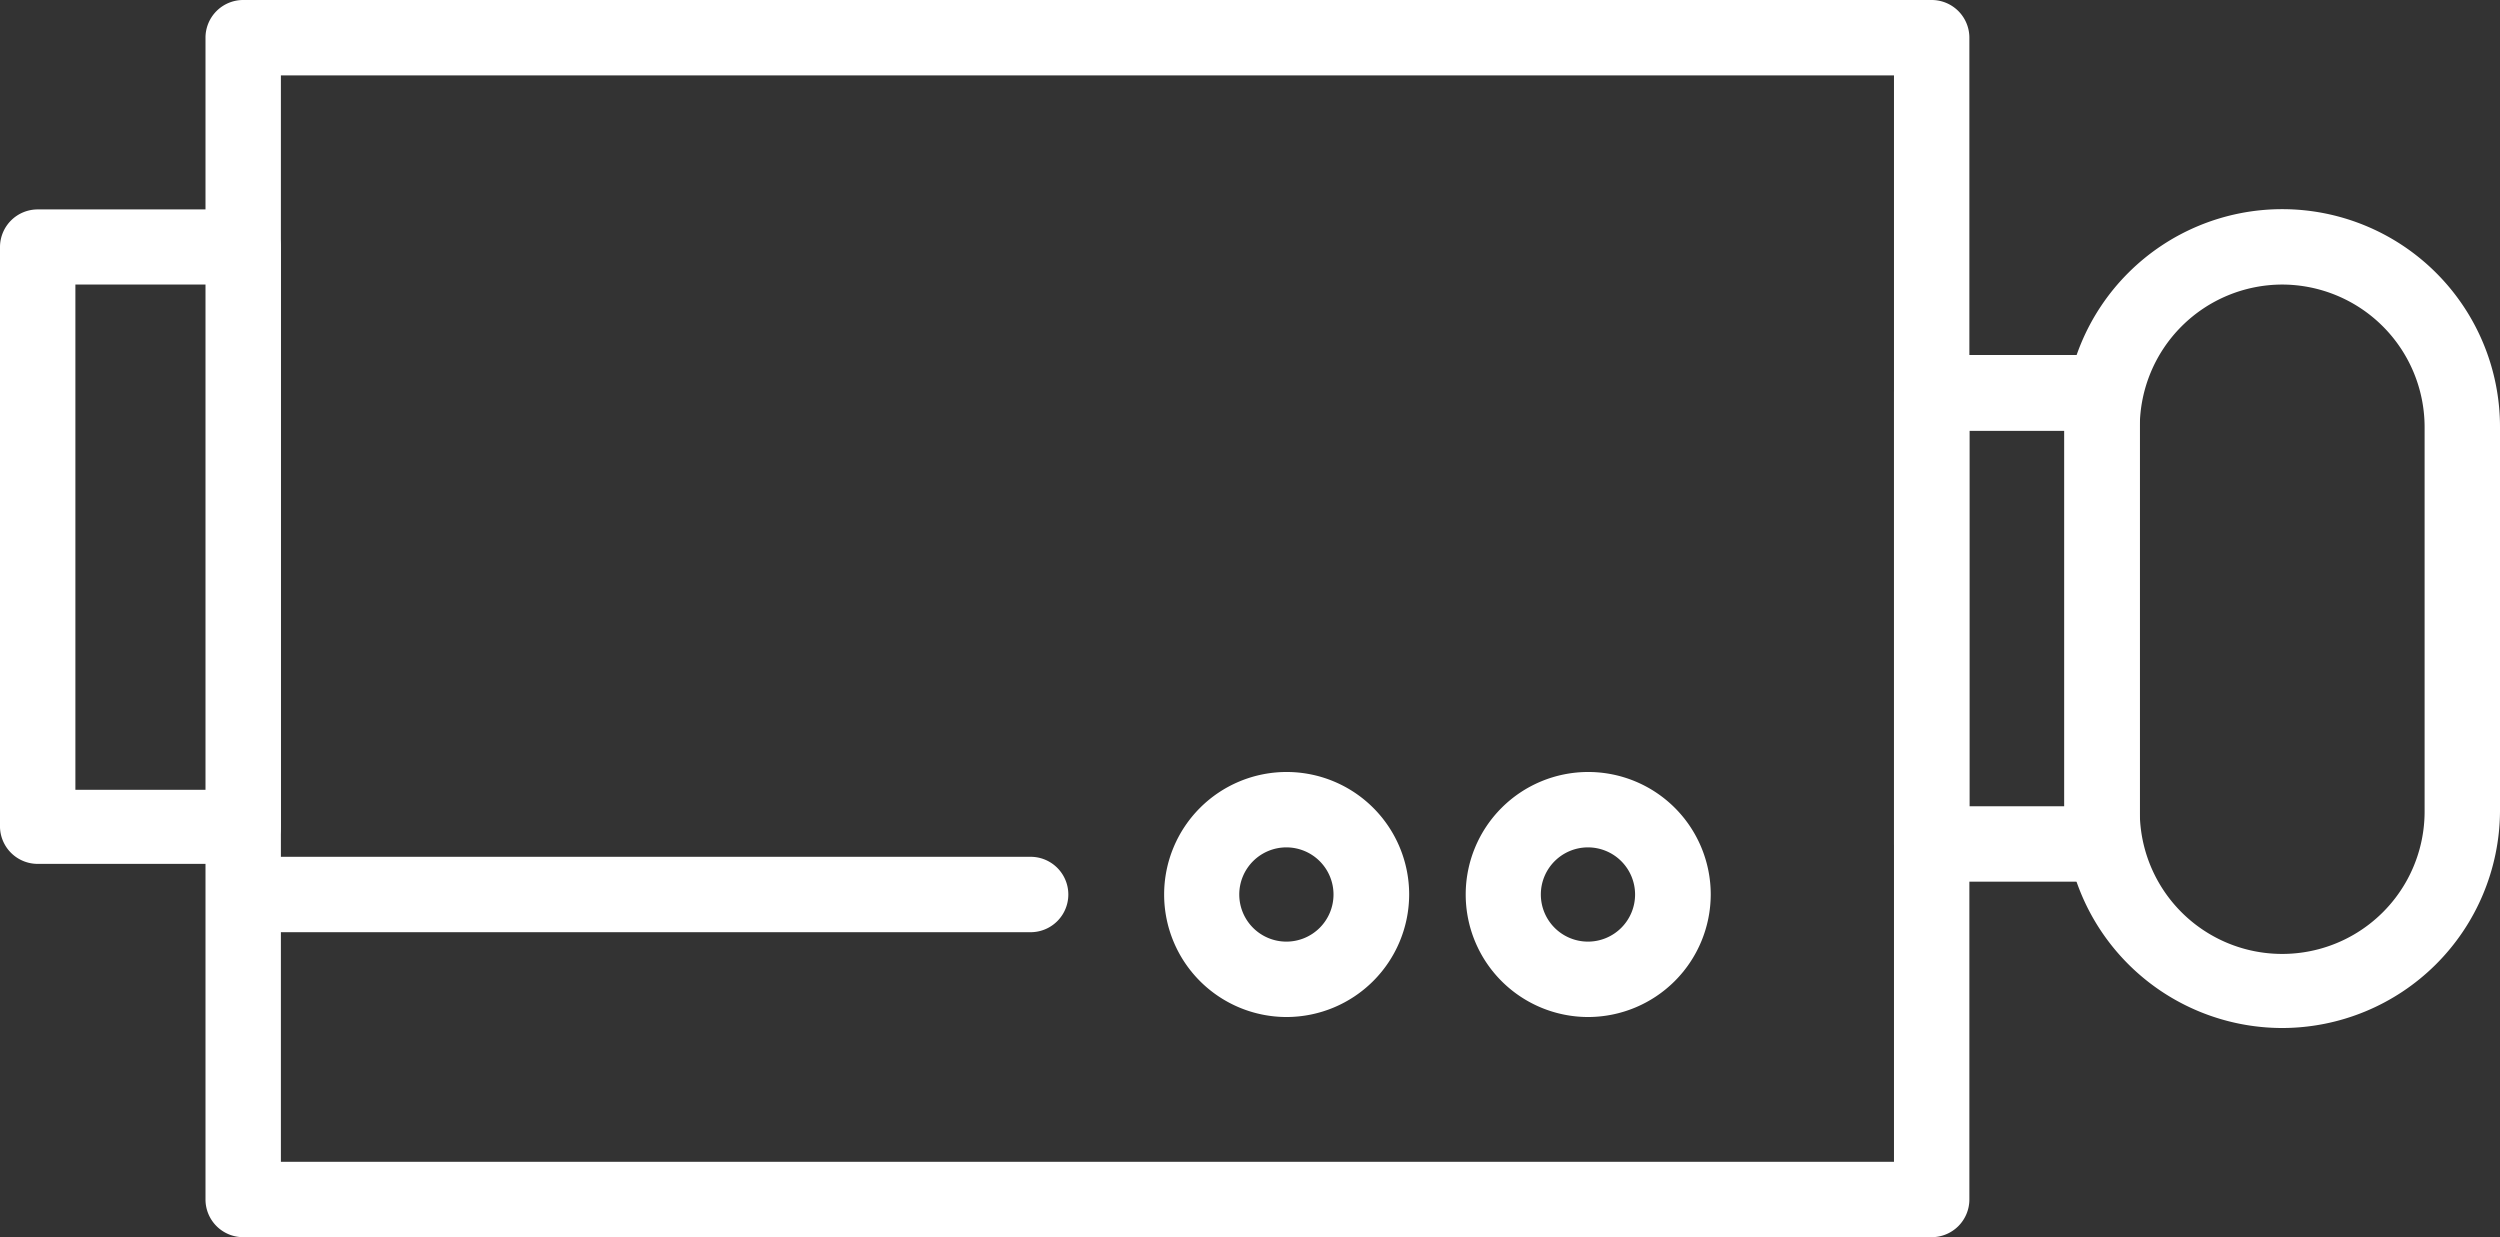 <svg xmlns="http://www.w3.org/2000/svg" viewBox="0 0 95.5 47.26"><rect x="0" y="0" width="95.5" height="47.26" fill="#333333" stroke="none"/><defs><style>.cls-1{fill:#fff;}</style></defs><title>ico_salon_04</title><g id="Capa_2" data-name="Capa 2"><g id="Capa_1-2" data-name="Capa 1"><path class="cls-1" d="M87.18,39.27A8.33,8.33,0,0,1,78.86,31V16.31a8.32,8.32,0,1,1,16.64,0V31A8.33,8.33,0,0,1,87.18,39.27Zm0-28.4a5.45,5.45,0,0,0-5.44,5.44V31a5.44,5.44,0,0,0,10.88,0V16.31A5.45,5.45,0,0,0,87.18,10.87Z"/><path class="cls-1" d="M73.79,47.26H9.29a1.44,1.44,0,0,1-1.44-1.44V1.44A1.44,1.44,0,0,1,9.29,0h64.5a1.44,1.44,0,0,1,1.44,1.44V45.82A1.44,1.44,0,0,1,73.79,47.26ZM10.73,44.38H72.35V2.88H10.73Z"/><path class="cls-1" d="M80.3,33.68H73.79a1.44,1.44,0,0,1-1.44-1.44V15a1.44,1.44,0,0,1,1.44-1.44H80.3A1.44,1.44,0,0,1,81.74,15V32.24A1.44,1.44,0,0,1,80.3,33.68ZM75.23,30.8h3.63V16.46H75.23Z"/><path class="cls-1" d="M9.29,33H1.44A1.44,1.44,0,0,1,0,31.61V9.43A1.44,1.44,0,0,1,1.44,8H9.29a1.44,1.44,0,0,1,1.44,1.44V31.61A1.44,1.44,0,0,1,9.29,33ZM2.88,30.17h5V10.87h-5Z"/><path class="cls-1" d="M49.15,38.85a4.68,4.68,0,1,1,4.68-4.68A4.69,4.69,0,0,1,49.15,38.85Zm0-6.48a1.8,1.8,0,1,0,1.79,1.8A1.8,1.8,0,0,0,49.15,32.37Z"/><path class="cls-1" d="M60.67,38.85a4.68,4.68,0,1,1,4.68-4.68A4.69,4.69,0,0,1,60.67,38.85Zm0-6.48a1.8,1.8,0,1,0,1.79,1.8A1.8,1.8,0,0,0,60.67,32.37Z"/><path class="cls-1" d="M39.37,35.61H10.8a1.44,1.44,0,0,1,0-2.88H39.37a1.44,1.44,0,1,1,0,2.88Z"/></g></g></svg>